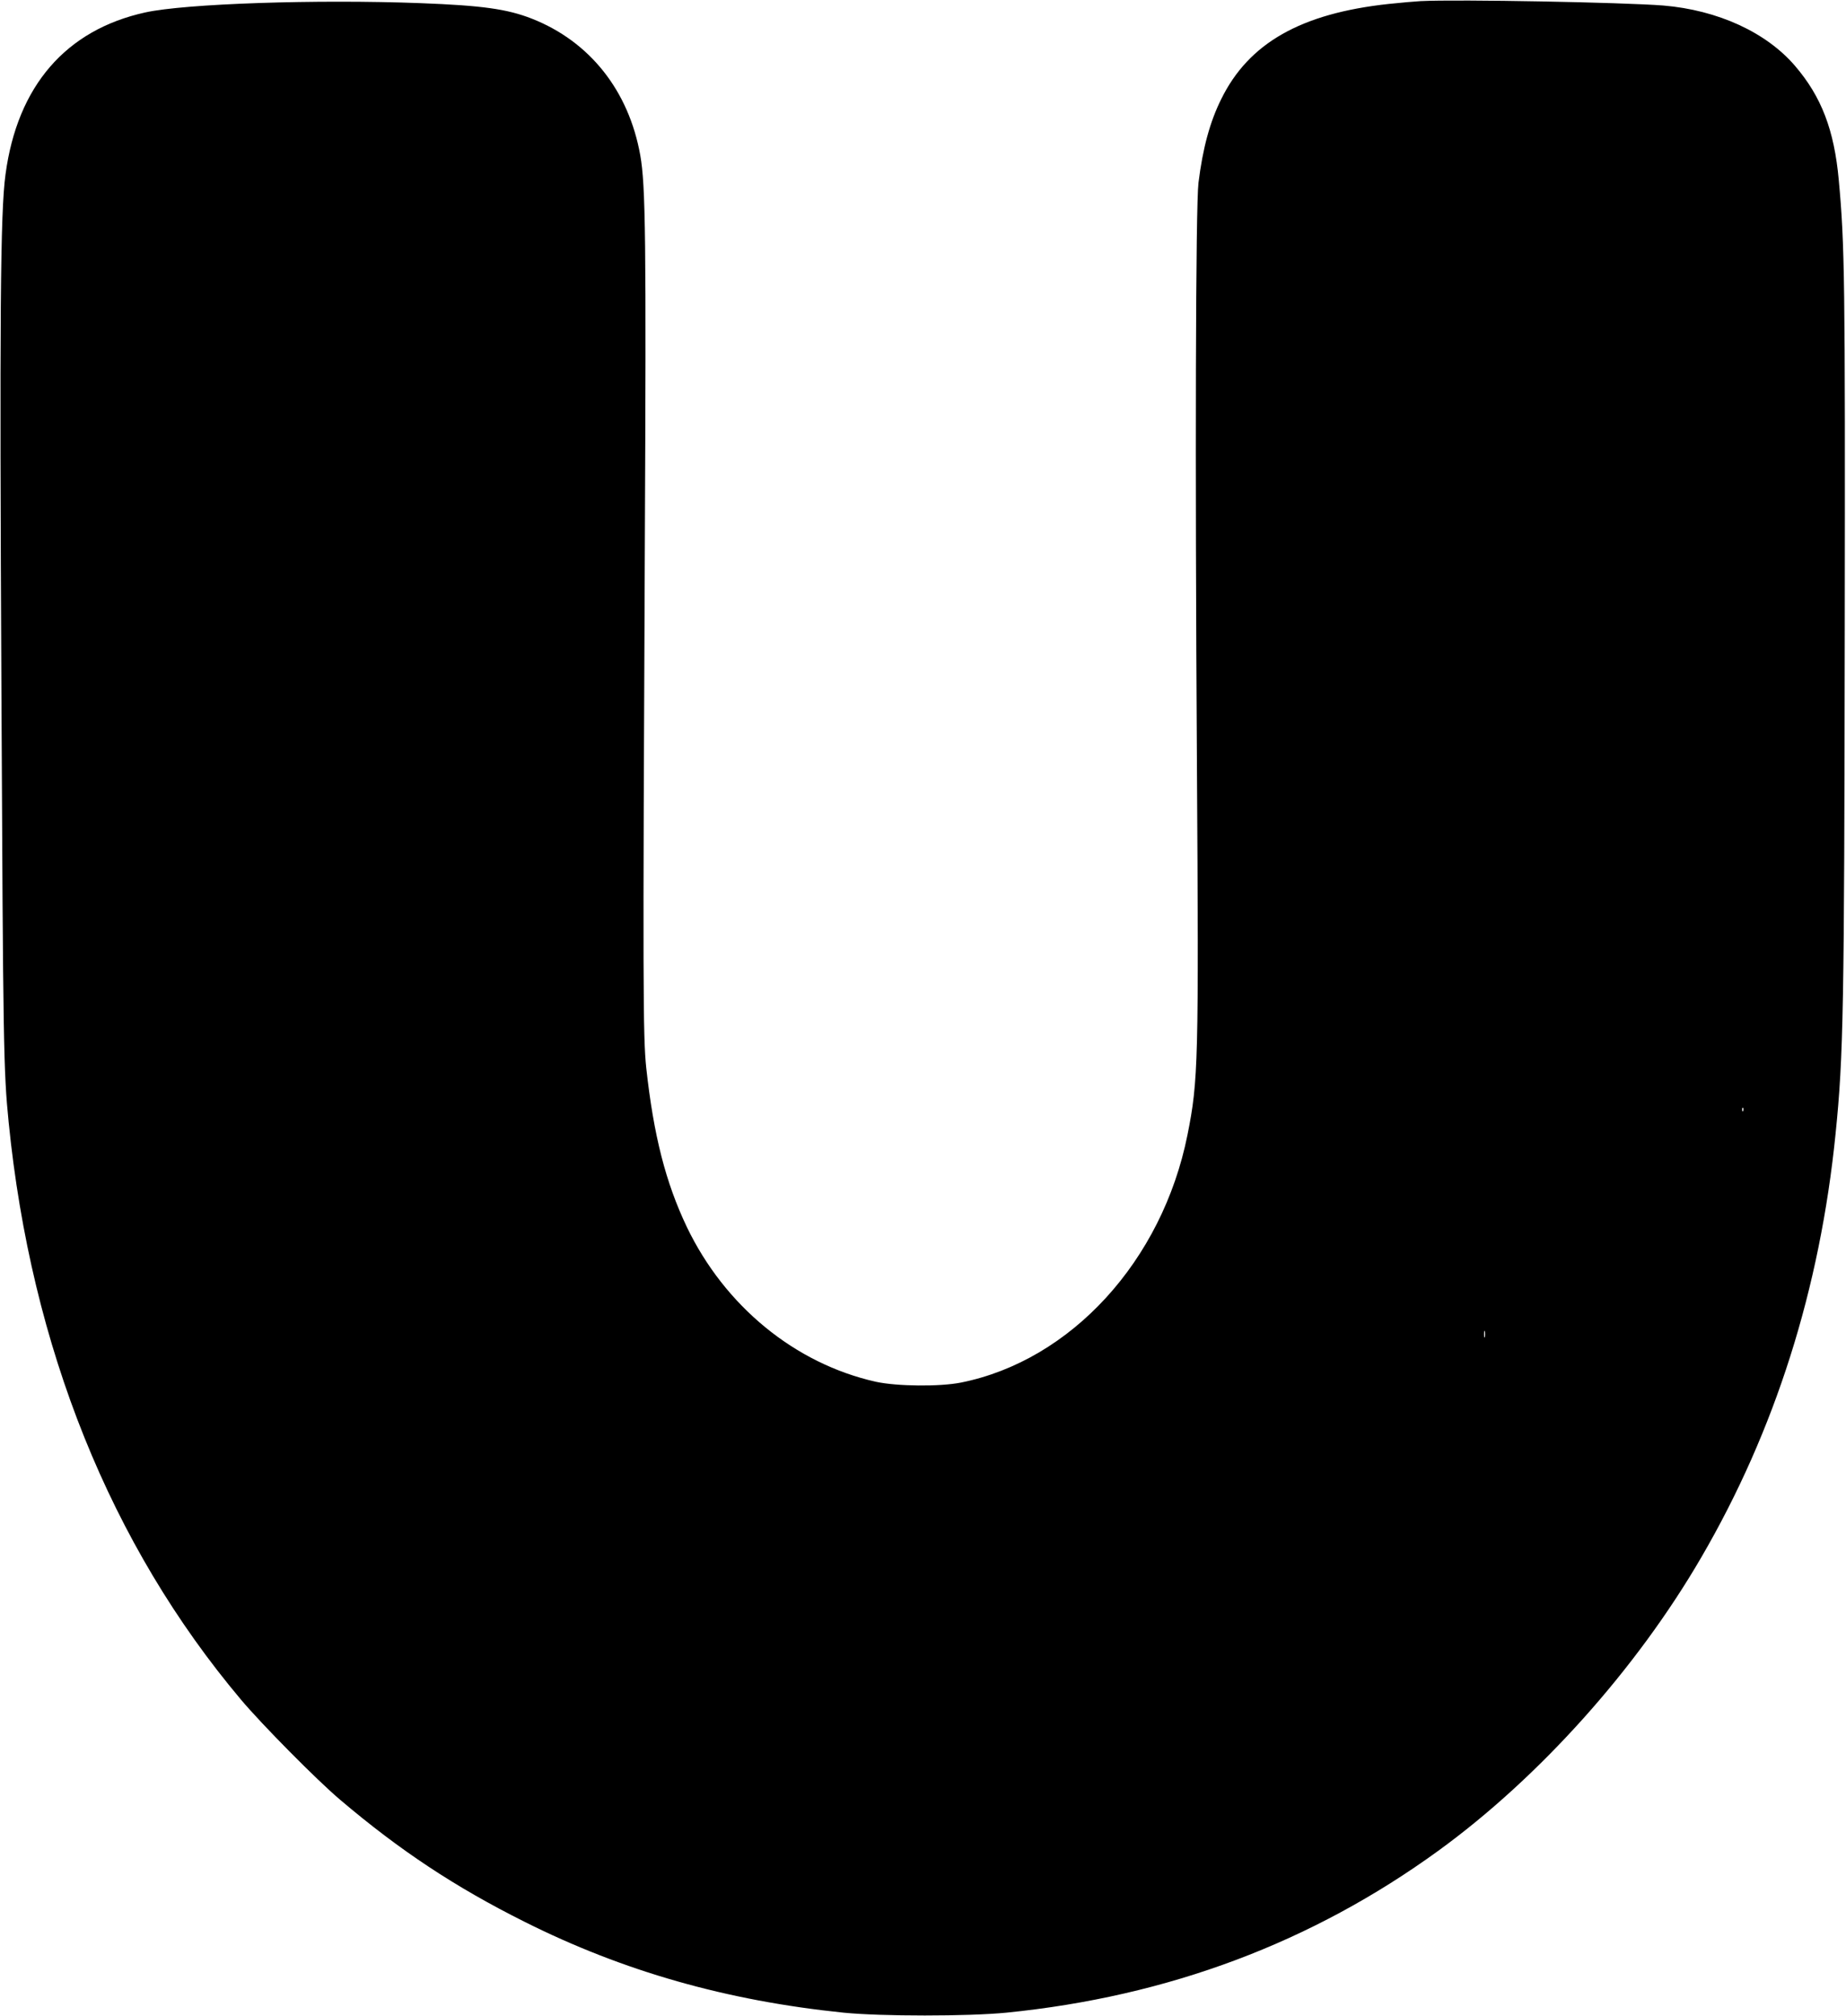  <svg version="1.0" xmlns="http://www.w3.org/2000/svg"
 width="1172pt" height="1280pt" viewBox="0 0 1172 1280"
 preserveAspectRatio="xMidYMid meet"><g transform="translate(0,1280) scale(0.1,-0.1)"
fill="#000000" stroke="none">
<path d="M9020 12793 c-36 -2 -127 -10 -203 -18 -557 -60 -889 -248 -1064
-605 -72 -145 -117 -312 -144 -530 -18 -147 -22 -1772 -10 -3675 12 -1911 9
-2025 -60 -2370 -160 -799 -739 -1432 -1438 -1572 -136 -27 -406 -24 -540 5
-514 115 -960 481 -1201 984 -134 282 -210 579 -257 1008 -21 199 -22 528 -9
3335 9 1921 5 2268 -29 2459 -73 410 -320 722 -687 867 -158 62 -316 84 -708
99 -661 25 -1494 -3 -1748 -59 -504 -111 -812 -467 -887 -1028 -33 -241 -38
-896 -26 -3288 11 -2248 13 -2401 46 -2730 143 -1430 647 -2682 1475 -3665
134 -159 481 -510 630 -636 378 -321 730 -554 1170 -774 628 -315 1284 -501
2025 -577 240 -24 792 -24 1035 0 1028 103 1939 445 2742 1028 640 465 1257
1153 1669 1862 469 805 754 1704 853 2692 50 492 55 794 58 3195 3 2222 0
2446 -38 2858 -29 317 -110 528 -277 723 -183 214 -491 355 -837 384 -254 20
-1302 40 -1540 28z m2047 -7045 c-3 -8 -6 -5 -6 6 -1 11 2 17 5 13 3 -3 4 -12
1 -19z m-1640 -1435 c-3 -10 -5 -2 -5 17 0 19 2 27 5 18 2 -10 2 -26 0 -35z"/>
</g>
</svg>
